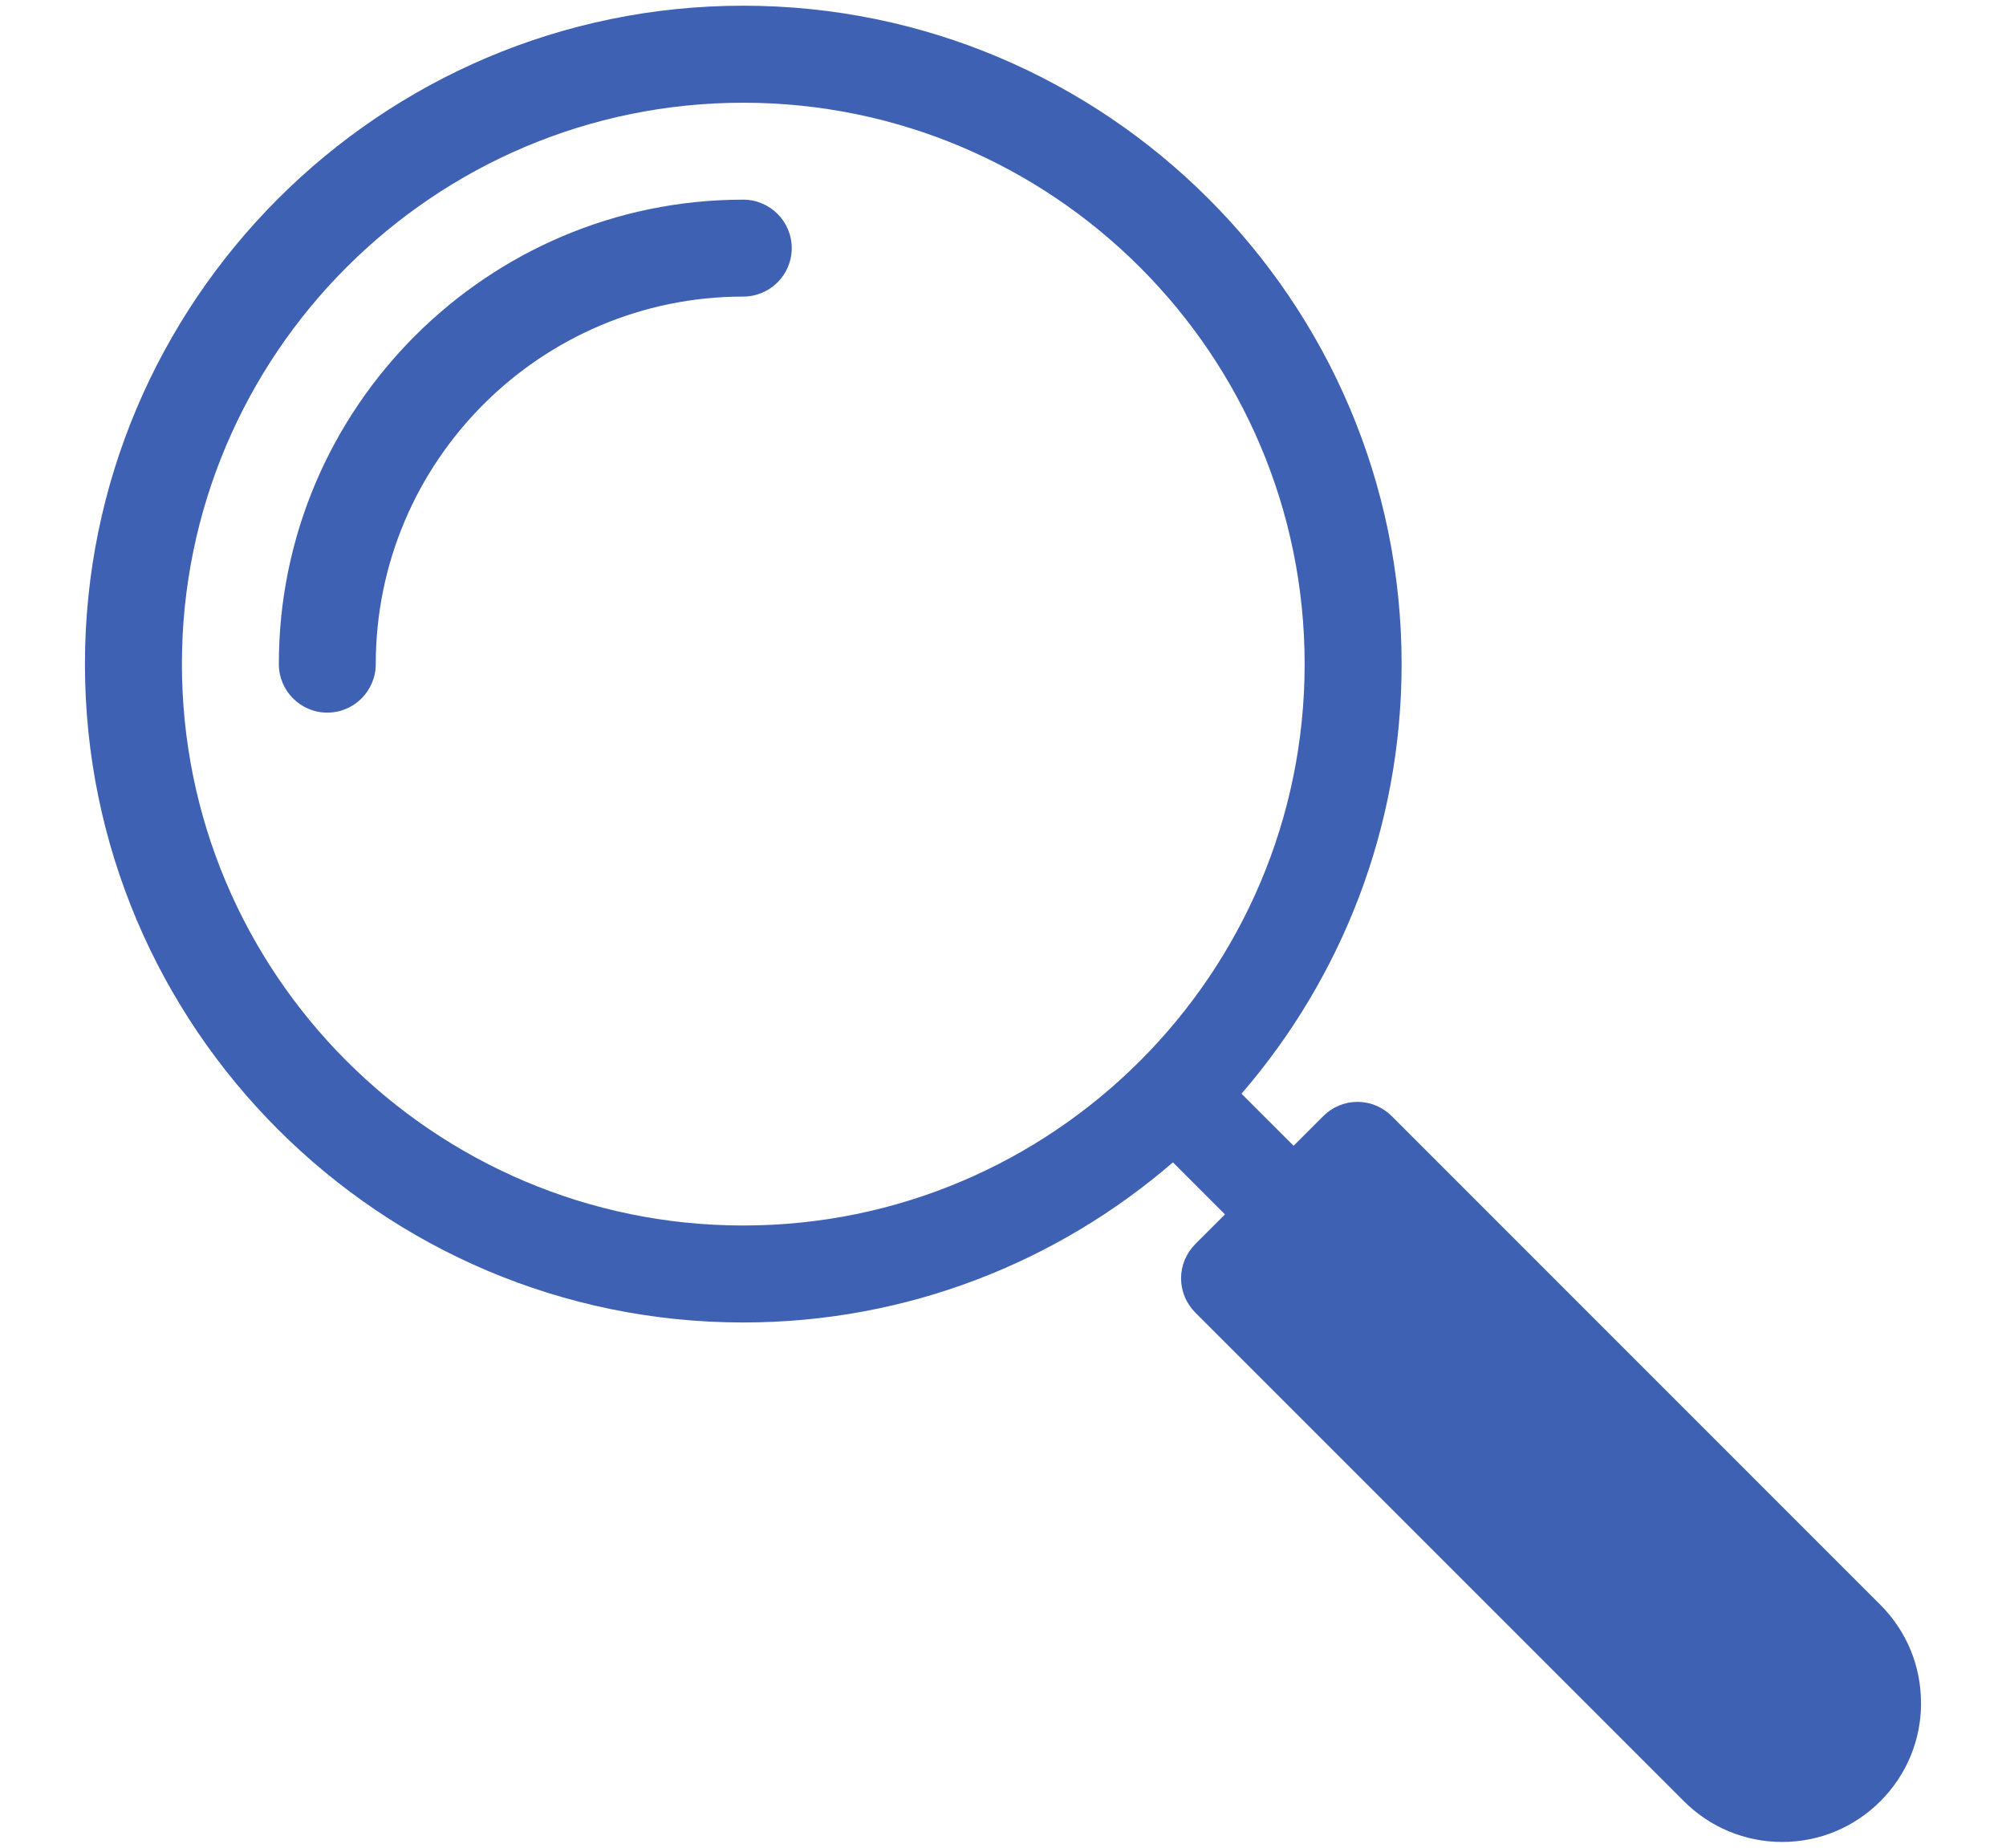 <?xml version="1.0" encoding="UTF-8"?>
<svg id="_レイヤー_2" data-name="レイヤー_2" xmlns="http://www.w3.org/2000/svg" xmlns:xlink="http://www.w3.org/1999/xlink" viewBox="0 0 38 35">
  <defs>
    <style>
      .cls-1 {
        fill: none;
      }

      .cls-2 {
        fill: #3e61b3;
      }

      .cls-3 {
        clip-path: url(#clippath);
      }
    </style>
    <clipPath id="clippath">
      <rect class="cls-1" width="38" height="35"/>
    </clipPath>
  </defs>
  <g id="_レイヤー_1-2" data-name="レイヤー_1">
    <g class="cls-3">
      <path class="cls-2" d="M14.998,4.7c0,.508-.412.918-.92.918-3.838,0-6.96,3.123-6.96,6.961,0,.508-.41.92-.918.92-.507,0-.918-.412-.918-.92,0-4.85,3.946-8.797,8.796-8.797.508,0,.92.412.92.918ZM36.391,32.259c0,.703-.274,1.363-.771,1.861-.497.496-1.158.771-1.86.771-.703,0-1.364-.275-1.861-.771l-9.256-9.256c-.172-.172-.27-.406-.27-.65,0-.242.098-.477.27-.648l.562-.562-.986-.986c-2.187,1.887-5.03,3.033-8.14,3.033-6.875,0-12.47-5.594-12.47-12.471C1.609,5.704,7.204.108,14.079.108c6.878,0,12.472,5.596,12.472,12.471,0,3.107-1.145,5.951-3.033,8.139l.987.986.562-.562c.171-.172.404-.27.648-.27.243,0,.477.098.649.27l9.255,9.256c.498.498.771,1.158.771,1.861ZM14.079,23.214c5.865,0,10.635-4.769,10.635-10.635,0-5.863-4.77-10.633-10.635-10.633C8.215,1.946,3.446,6.716,3.446,12.579c0,5.865,4.769,10.635,10.633,10.635Z"/>
    </g>
  </g>
</svg>